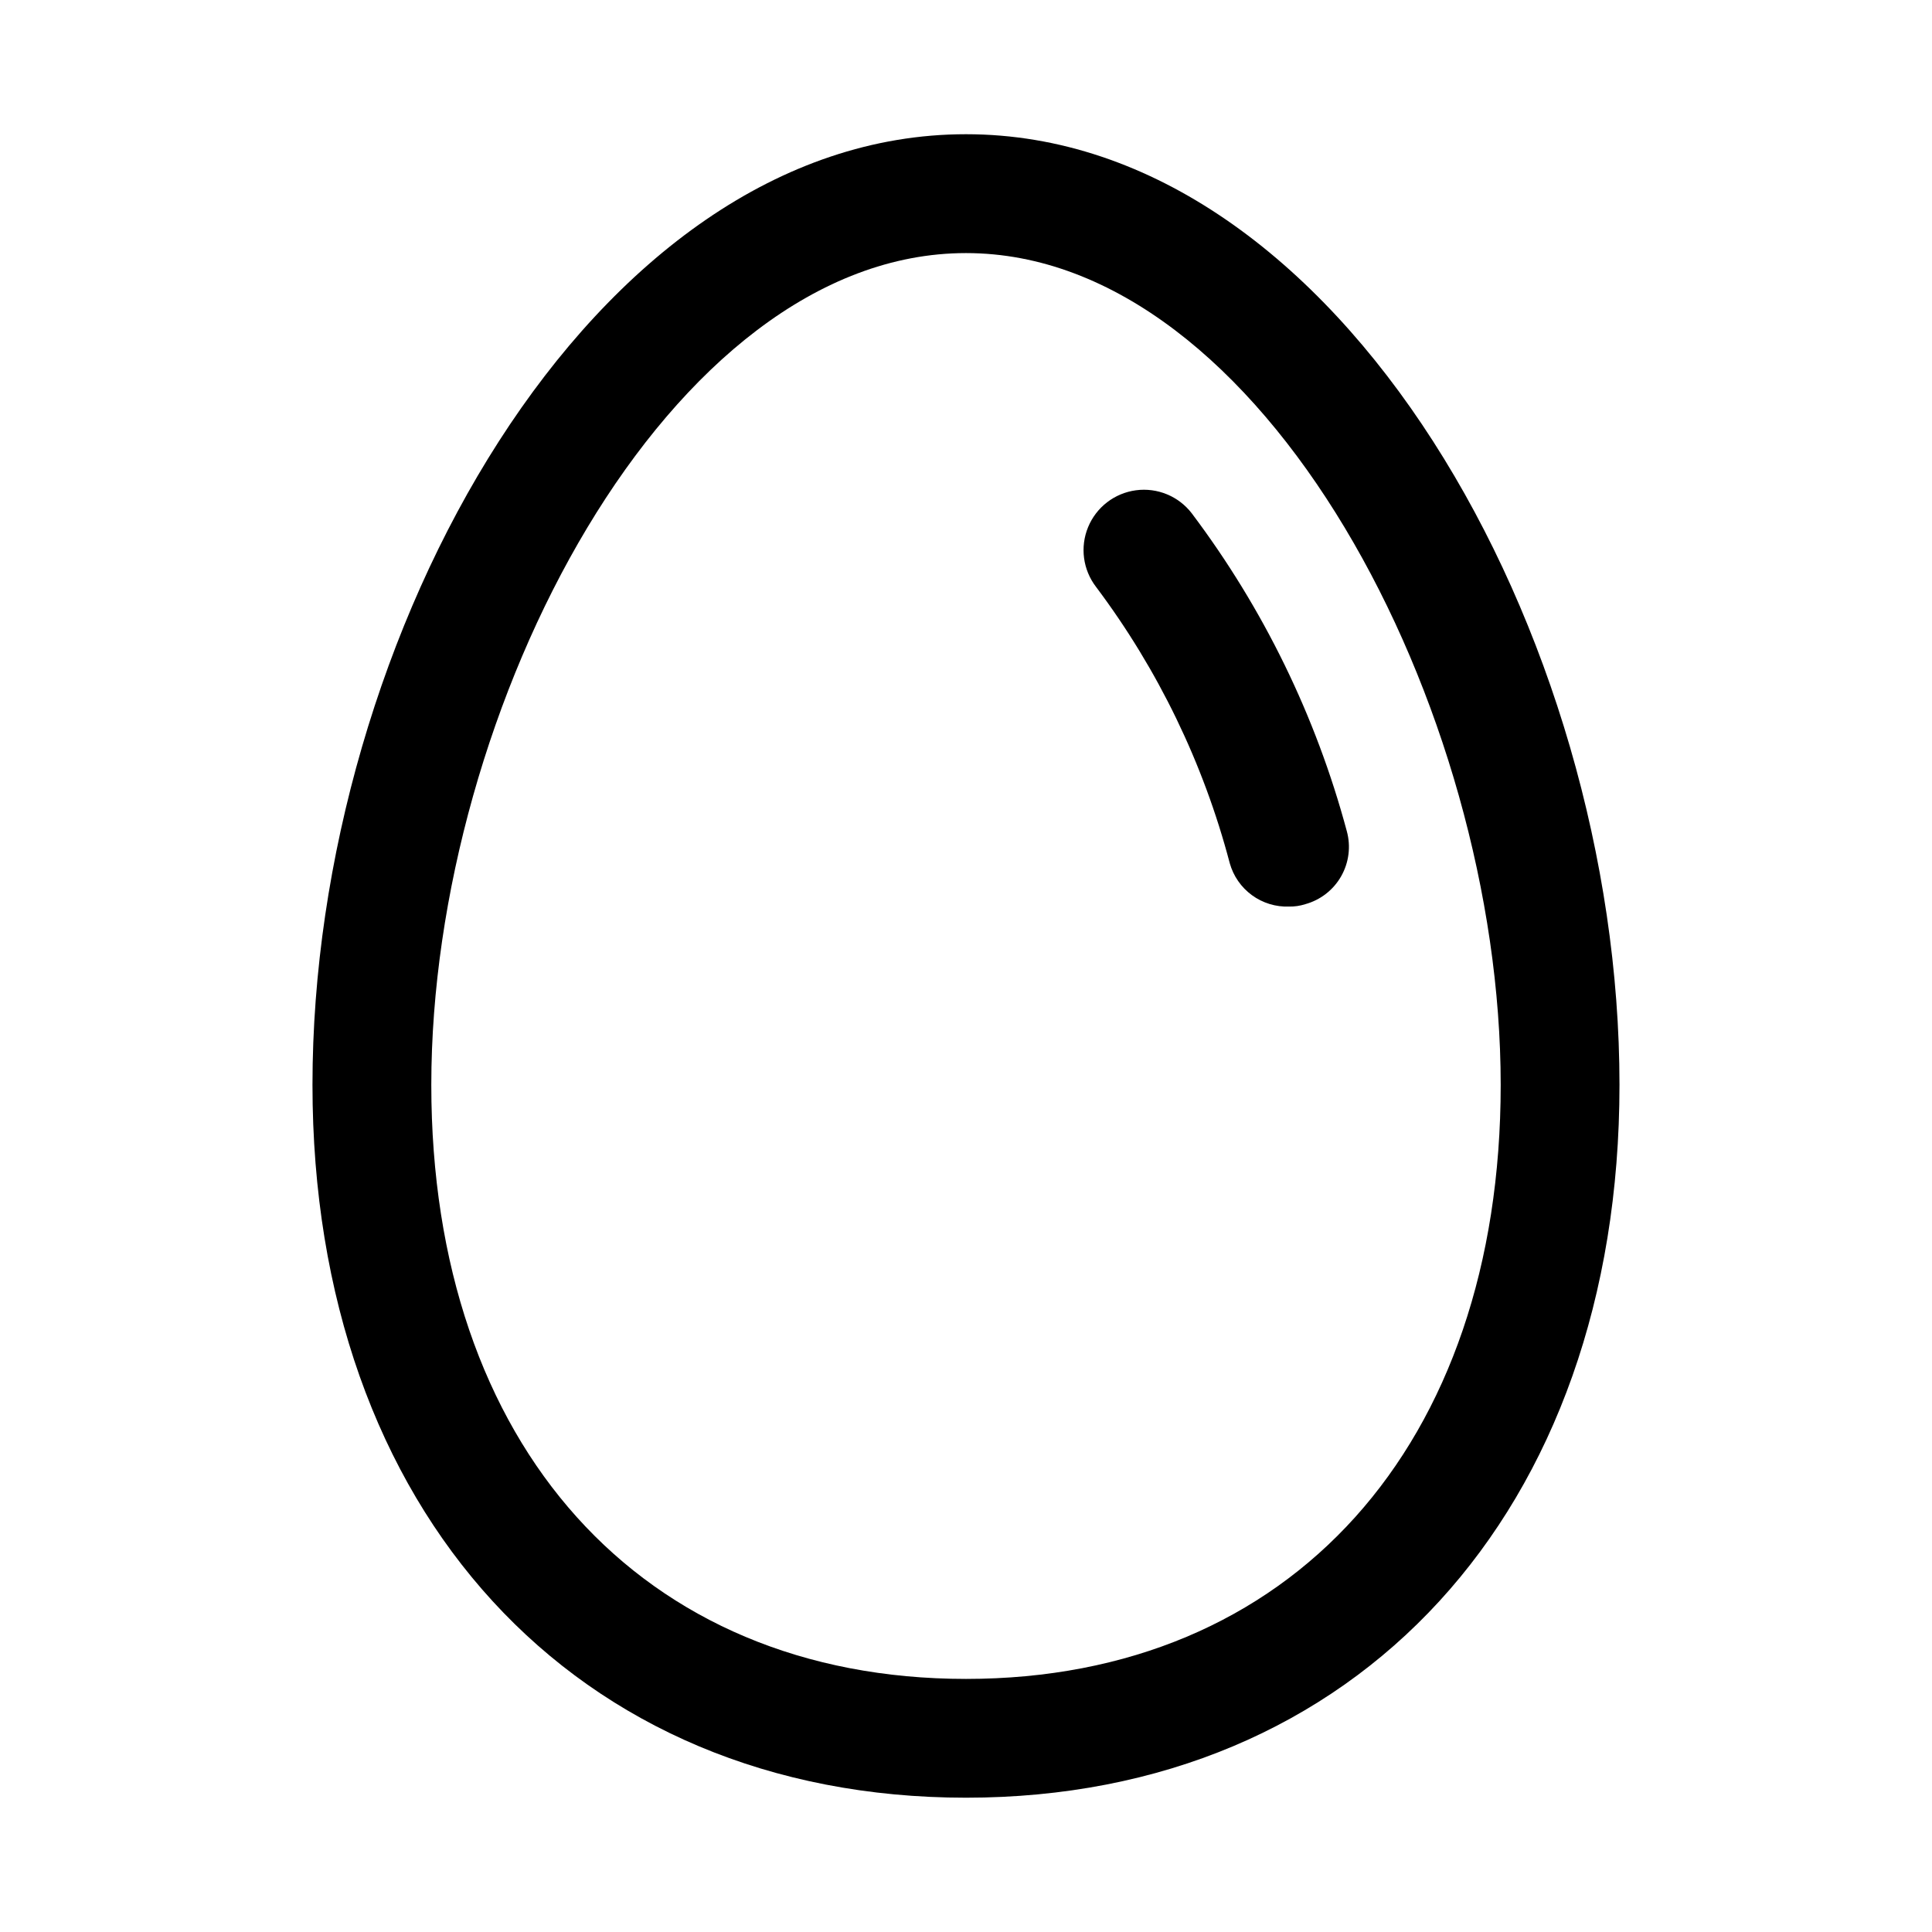 <?xml version="1.0" encoding="UTF-8"?>
<!-- Uploaded to: SVG Repo, www.svgrepo.com, Generator: SVG Repo Mixer Tools -->
<svg fill="#000000" width="800px" height="800px" version="1.1" viewBox="144 144 512 512" xmlns="http://www.w3.org/2000/svg">
 <g>
  <path d="m400 620.41c-103.6 0-173.19-75.887-173.19-188.93 0-118.87 74-251.91 173.19-251.91s173.18 133.04 173.18 251.91c0 113.04-69.59 188.93-173.18 188.93zm0-409.34c-78.719 0-141.7 120.6-141.7 220.42 0 95.566 55.578 157.44 141.7 157.44 86.121 0 141.7-61.875 141.7-157.44 0-99.82-62.977-220.42-141.7-220.42z"/>
  <path d="m485.64 384.25c-3.531 0.133-7.008-0.93-9.863-3.016-2.856-2.086-4.926-5.07-5.879-8.477-6.965-26.465-18.992-51.328-35.426-73.211-3.484-4.527-4.293-10.57-2.113-15.855 2.176-5.285 7.008-9.004 12.672-9.762 5.664-0.758 11.305 1.566 14.789 6.094 18.973 25.184 32.922 53.781 41.094 84.23 1.109 4.031 0.57 8.336-1.496 11.969-2.066 3.633-5.492 6.293-9.523 7.398-1.375 0.441-2.809 0.652-4.254 0.629z"/>
 </g>
</svg>